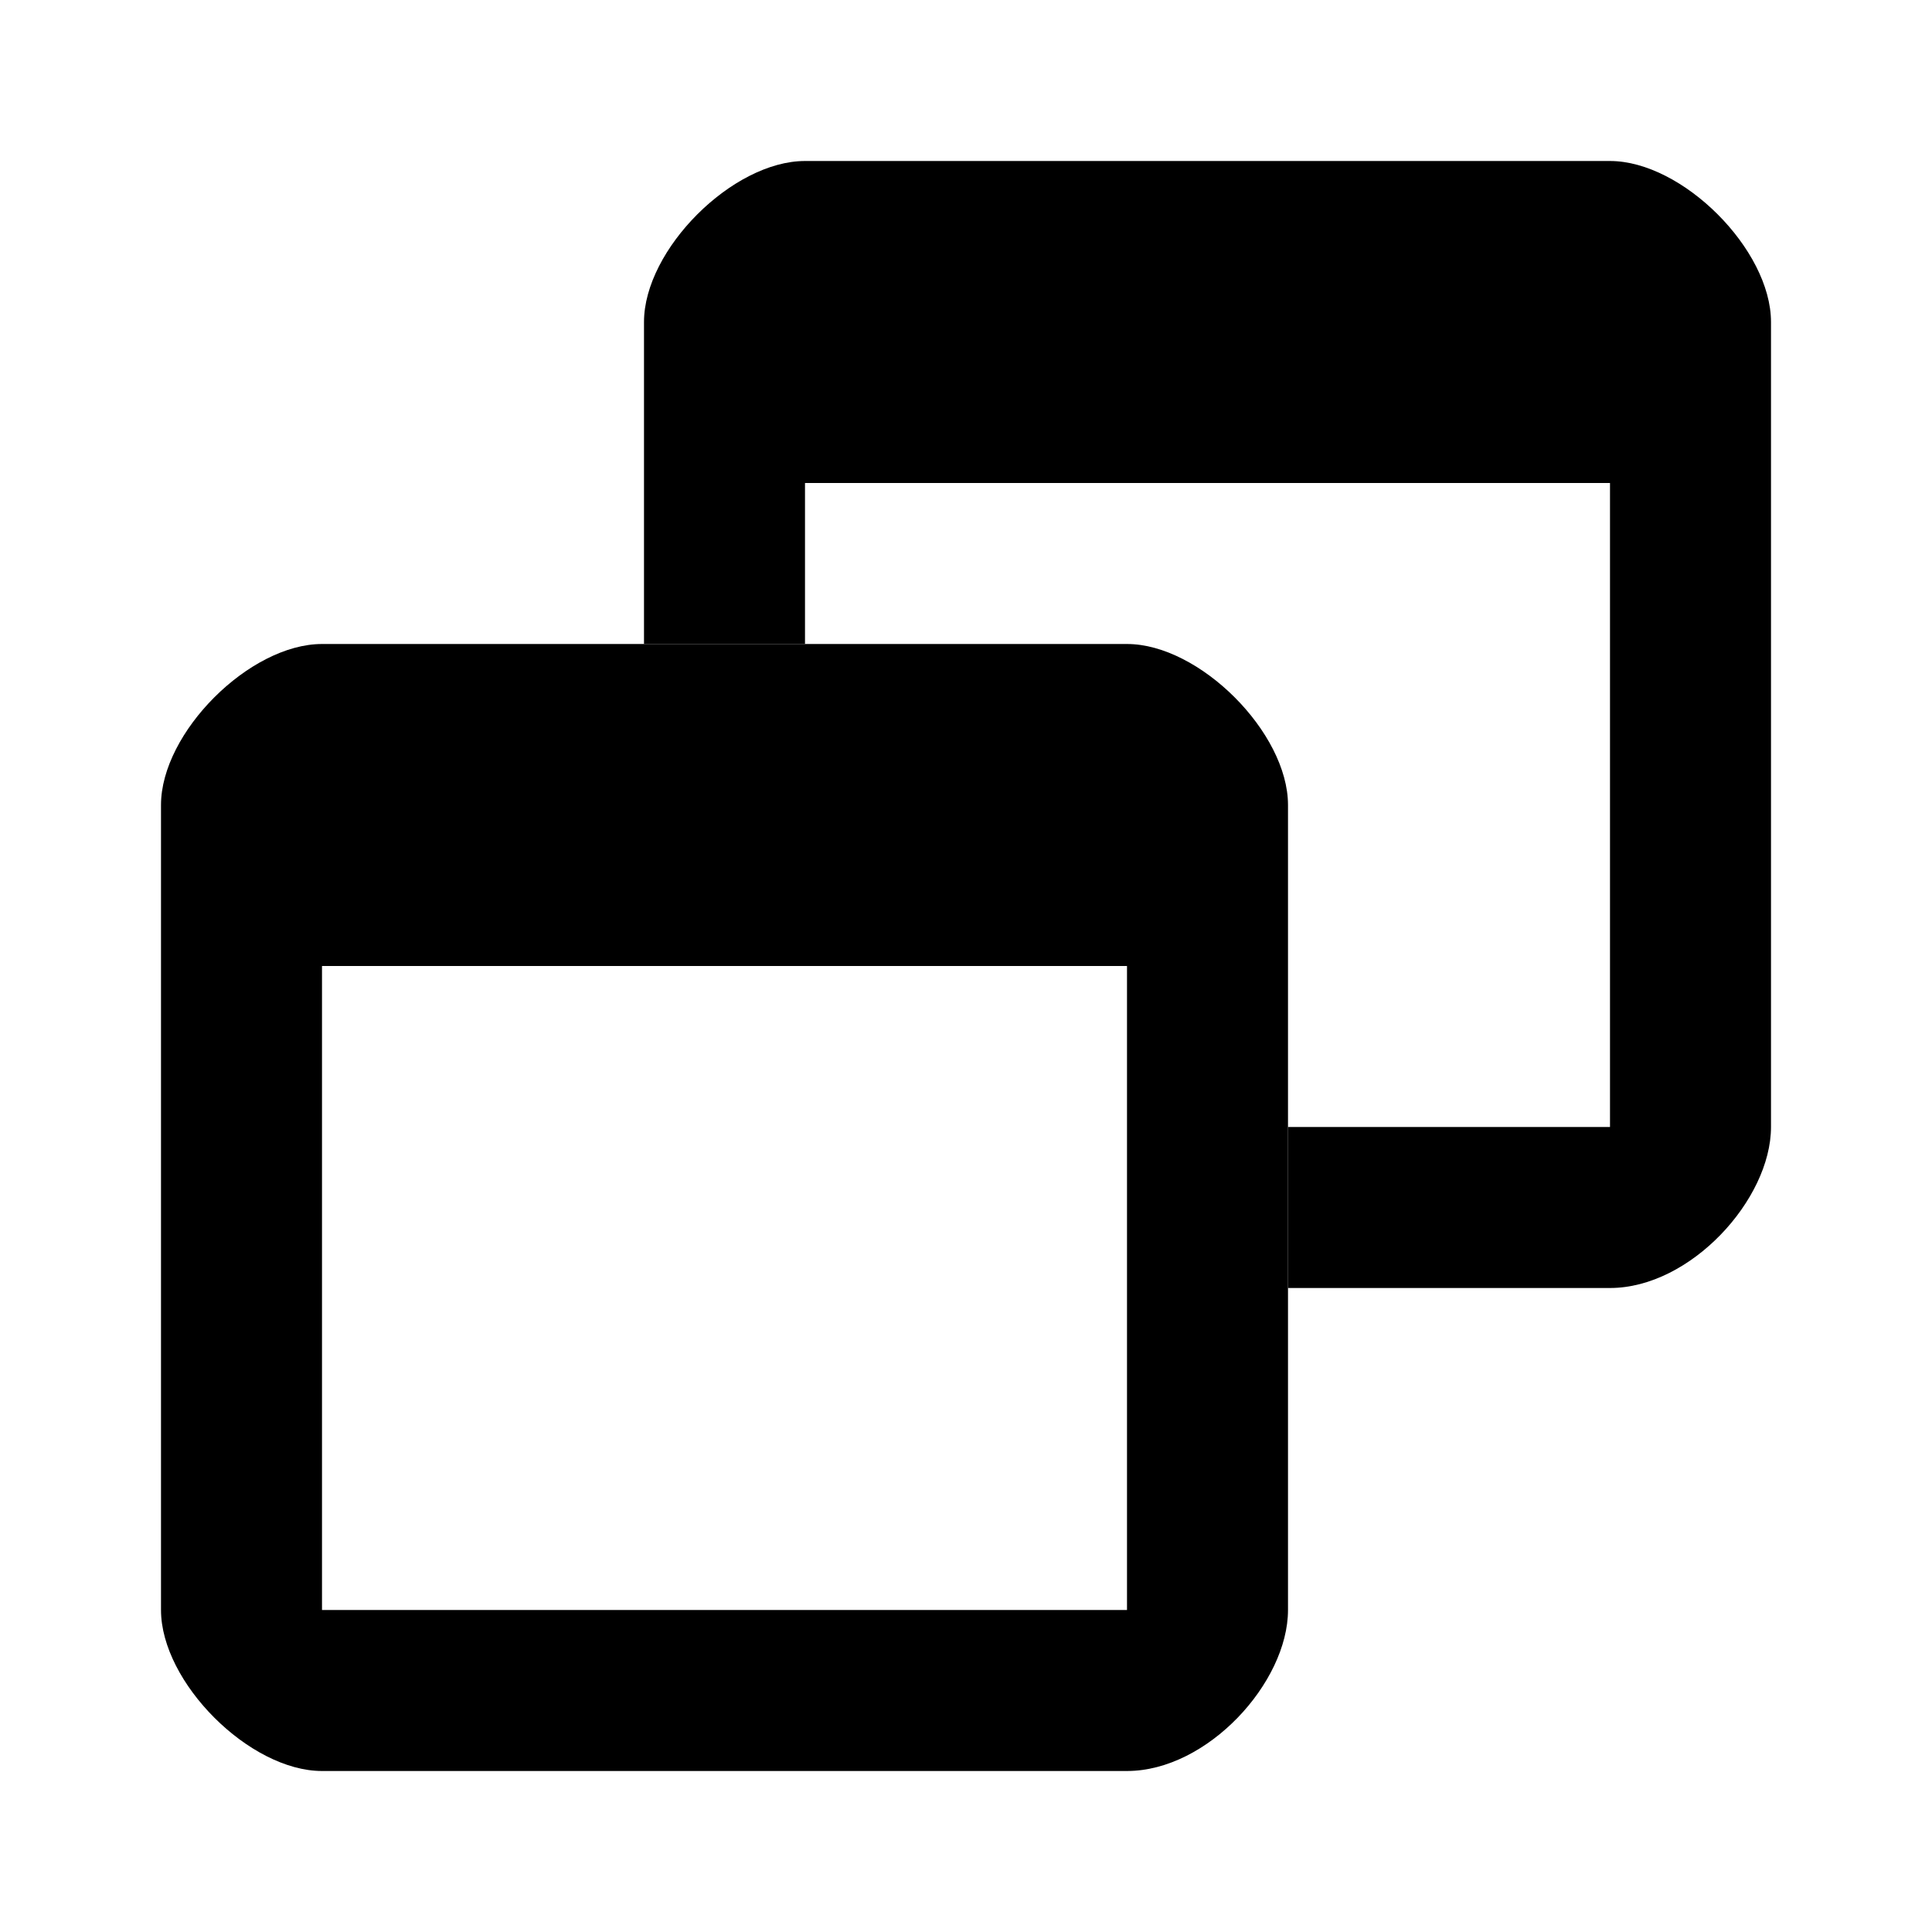 <?xml version="1.0" encoding="utf-8"?>
<svg version="1.1" id="Layer_1" xmlns="http://www.w3.org/2000/svg"
	xmlns:xlink="http://www.w3.org/1999/xlink" x="0px" y="0px"
	viewBox="0 0 24 24" xml:space="preserve">
<g id="Icon">
	<g id="UI-icons-英文名" transform="translate(-622, -1015)">
		<g id="提示建议性图标" transform="translate(100, 761)">
			<g id="panel-normal" transform="translate(520, 252)">
				<path id="Combined-Shape" class="st0" d="M16,12H6v10h10v-8H6v-2L16,12L16,12z M6,10h10c0.9,0,2,1.1,2,2v10c0,0.9-1,2-2,2H6
					c-0.9,0-2-1.1-2-2V12C4,11.1,5.1,10,6,10z"/>
				<path id="Combined-Shape_1_" class="st0" d="M12,10h-2V6c0-0.9,1.1-2,2-2h10c0.9,0,2,1.1,2,2v10c0,0.9-1,2-2,2h-4v-2h4V8H12V6
					h10L12,6V10z"/>
			</g>
		</g>
	</g>
</g>
</svg>